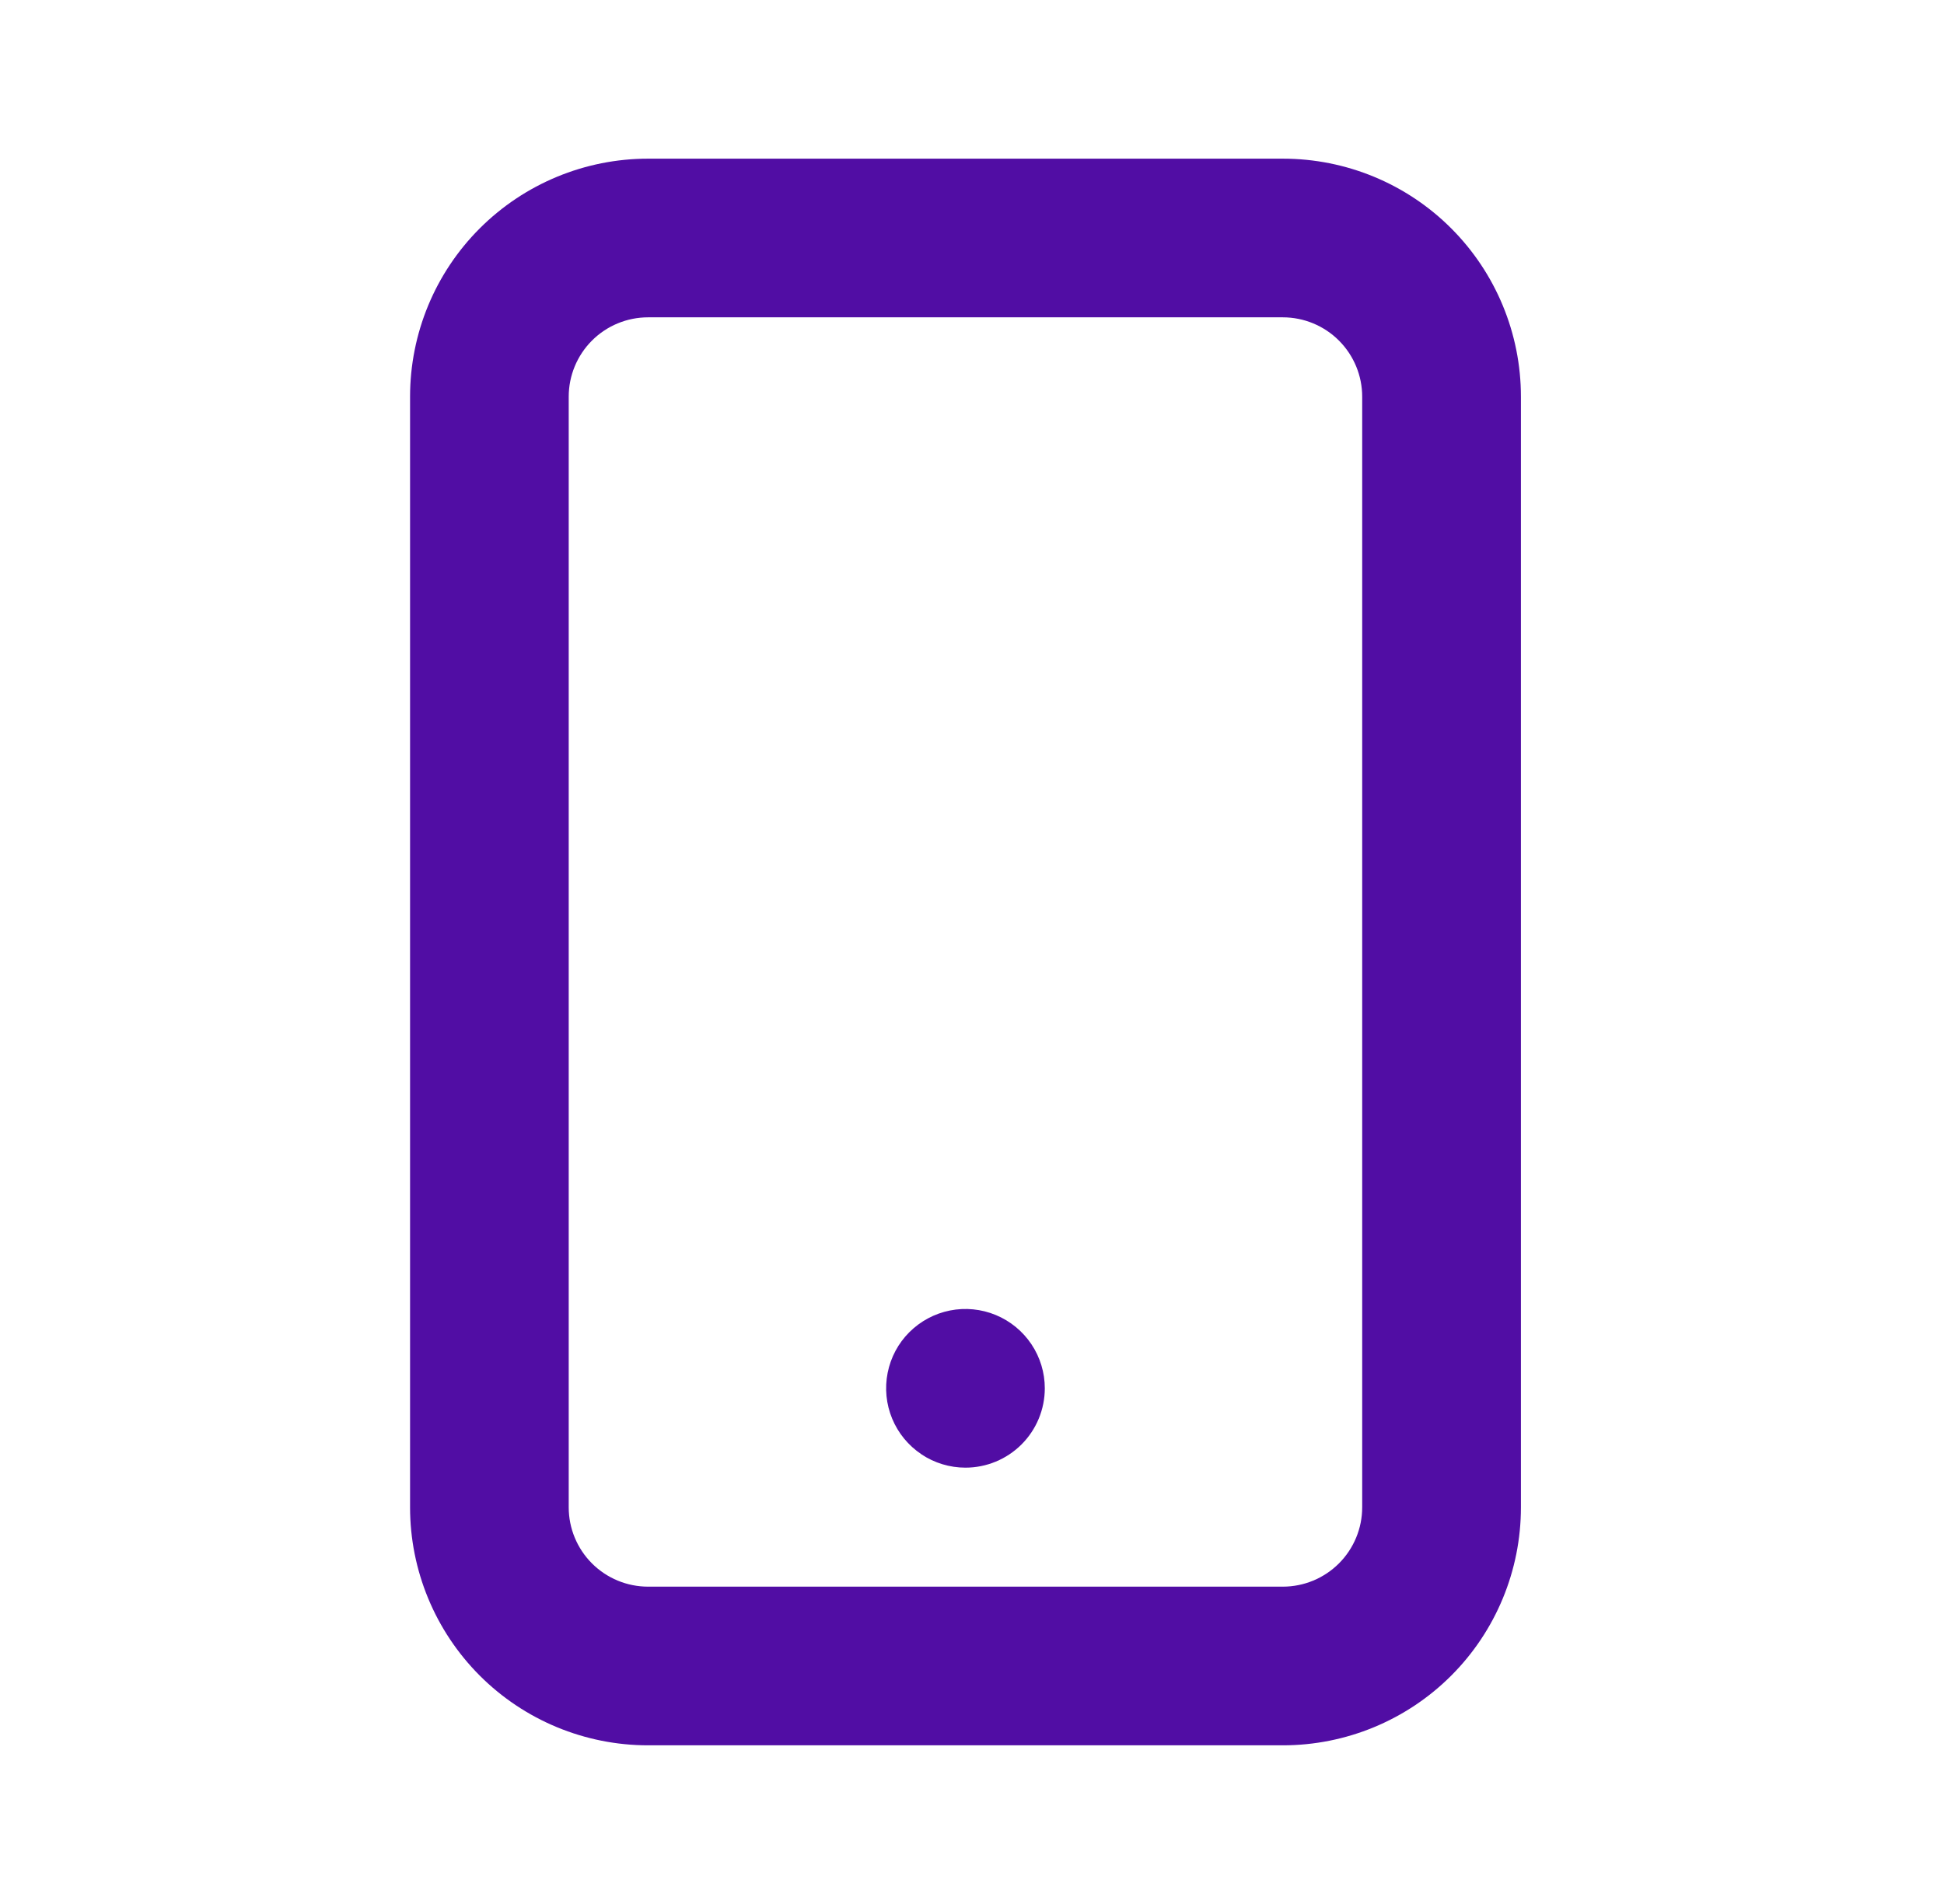 <svg fill="none" height="48" viewBox="0 0 49 48" width="49" xmlns="http://www.w3.org/2000/svg"><path clip-rule="evenodd" d="m12.093 42.243c1.125 1.125 2.651 1.757 4.243 1.757h16c1.591 0 3.118-.632 4.243-1.757 1.125-1.125 1.757-2.651 1.757-4.243v-28c0-1.591-.632-3.117-1.757-4.243s-2.651-1.757-4.243-1.757h-16c-1.591 0-3.117.632-4.243 1.757s-1.757 2.651-1.757 4.243v28c0 1.591.632 3.117 1.757 4.243zm2.828-33.657c.375-.375.884-.586 1.414-.586h16c.53 0 1.039.211 1.414.586.375.375.586.884.586 1.414v28c0 .53-.211 1.039-.586 1.414-.375.375-.884.586-1.414.586h-16c-.53 0-1.039-.211-1.414-.586-.375-.375-.586-.884-.586-1.414v-28c0-.53.211-1.039.586-1.414zm8.303 28.077c.329.22.716.337 1.111.337.53 0 1.039-.211 1.414-.586.375-.375.586-.884.586-1.414 0-.396-.117-.782-.337-1.111-.22-.329-.532-.585-.898-.737-.365-.151-.768-.191-1.155-.114-.388.077-.744.268-1.024.547s-.47.636-.547 1.024c-.077.388-.038.79.114 1.156.151.365.408.678.737.897z" fill="#510da4" fill-rule="evenodd"/></svg>